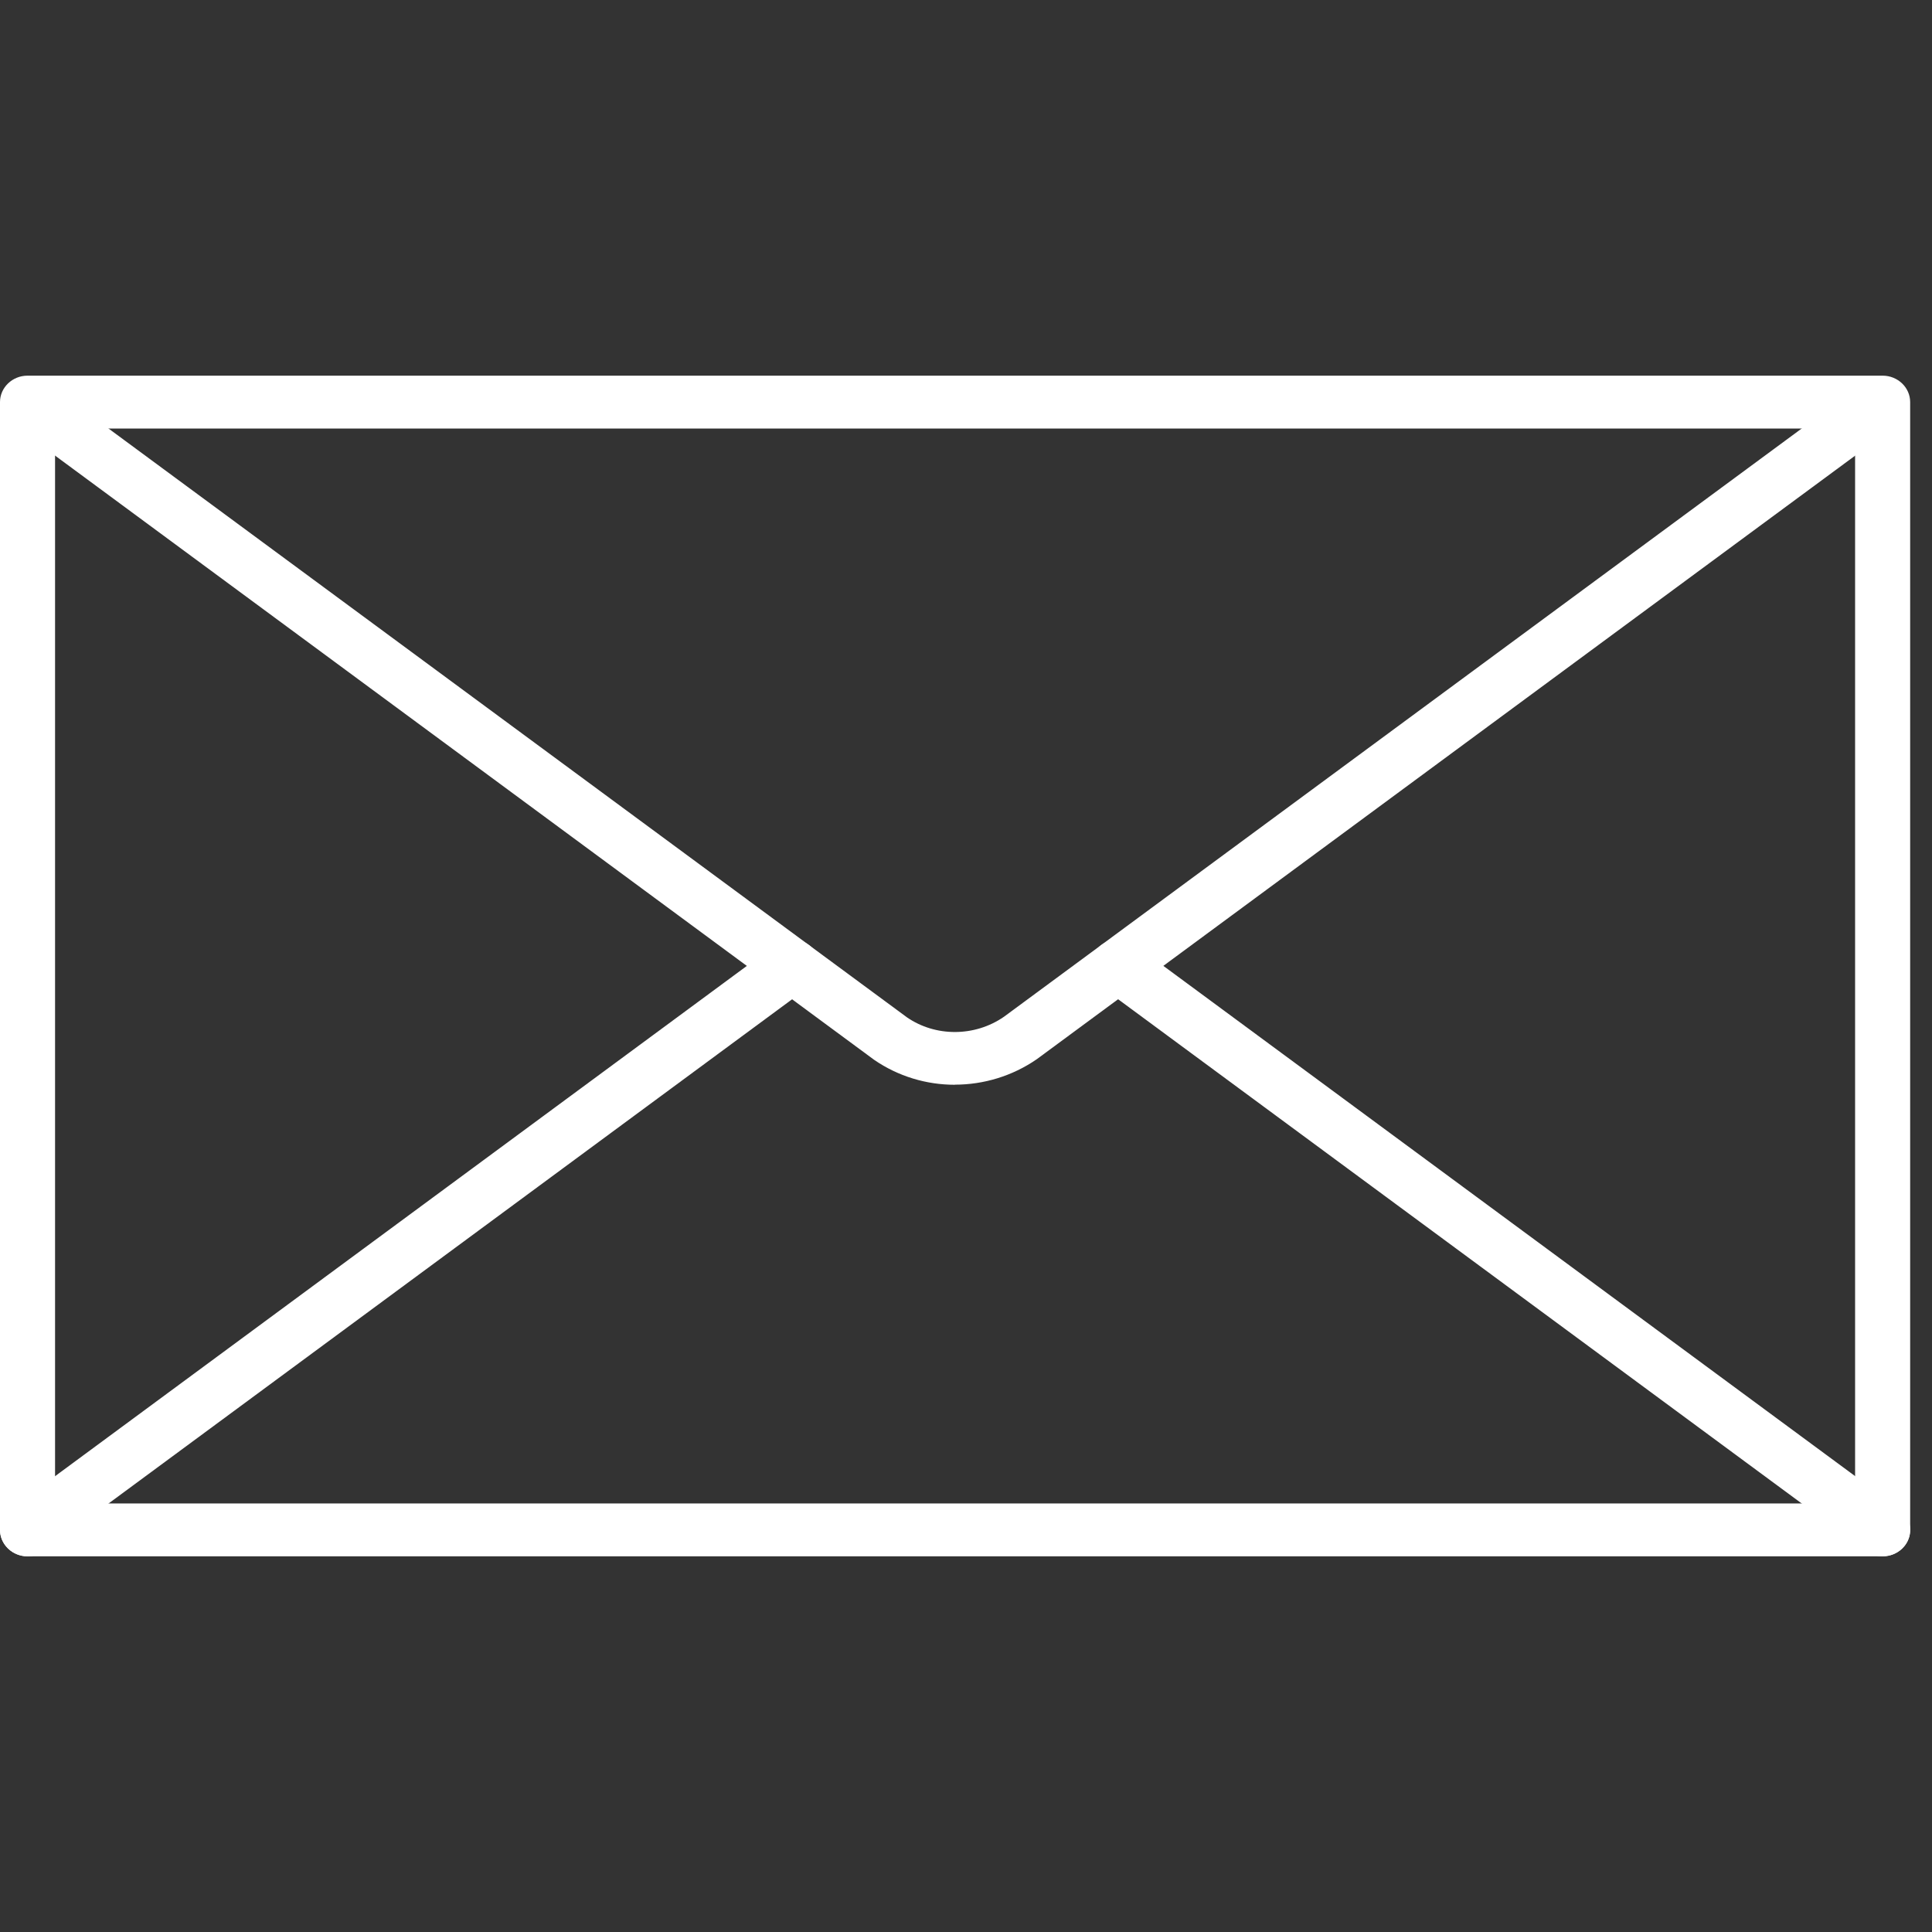 <svg width="36" height="36" viewBox="0 0 36 36" fill="none" xmlns="http://www.w3.org/2000/svg">
<rect x="0" y="0" width="36" height="36" fill="#333333" stroke="none"/>
<path d="M35.08 29H0.513C0.23 29 0 28.779 0 28.508V7.492C0 7.221 0.23 7 0.513 7H35.08C35.363 7 35.593 7.221 35.593 7.492V28.508C35.593 28.779 35.363 29 35.08 29ZM1.026 28.015H34.567V7.985H1.026V28.015Z" fill="white"/>
<path d="M17.792 20.213C17.262 20.213 16.737 20.057 16.288 19.748L0.201 7.881L0.825 7.102L16.899 18.956C17.43 19.323 18.163 19.323 18.707 18.946L34.769 7.102L35.394 7.881L19.32 19.736C18.861 20.053 18.325 20.211 17.794 20.211L17.792 20.213Z" fill="white"/>
<path d="M0.513 29C0.359 29 0.207 28.932 0.107 28.806C-0.066 28.592 -0.025 28.282 0.201 28.115L14.447 17.607C14.673 17.442 14.993 17.483 15.167 17.698C15.339 17.913 15.298 18.222 15.073 18.389L0.825 28.899C0.732 28.968 0.622 29.001 0.513 29.001L0.513 29Z" fill="white"/>
<path d="M35.08 29C34.971 29 34.861 28.966 34.768 28.897L20.522 18.389C20.299 18.224 20.256 17.915 20.428 17.698C20.6 17.483 20.922 17.442 21.148 17.607L35.394 28.115C35.618 28.28 35.661 28.59 35.489 28.806C35.388 28.932 35.236 28.999 35.082 28.999L35.08 29Z" fill="white"/>
</svg>

